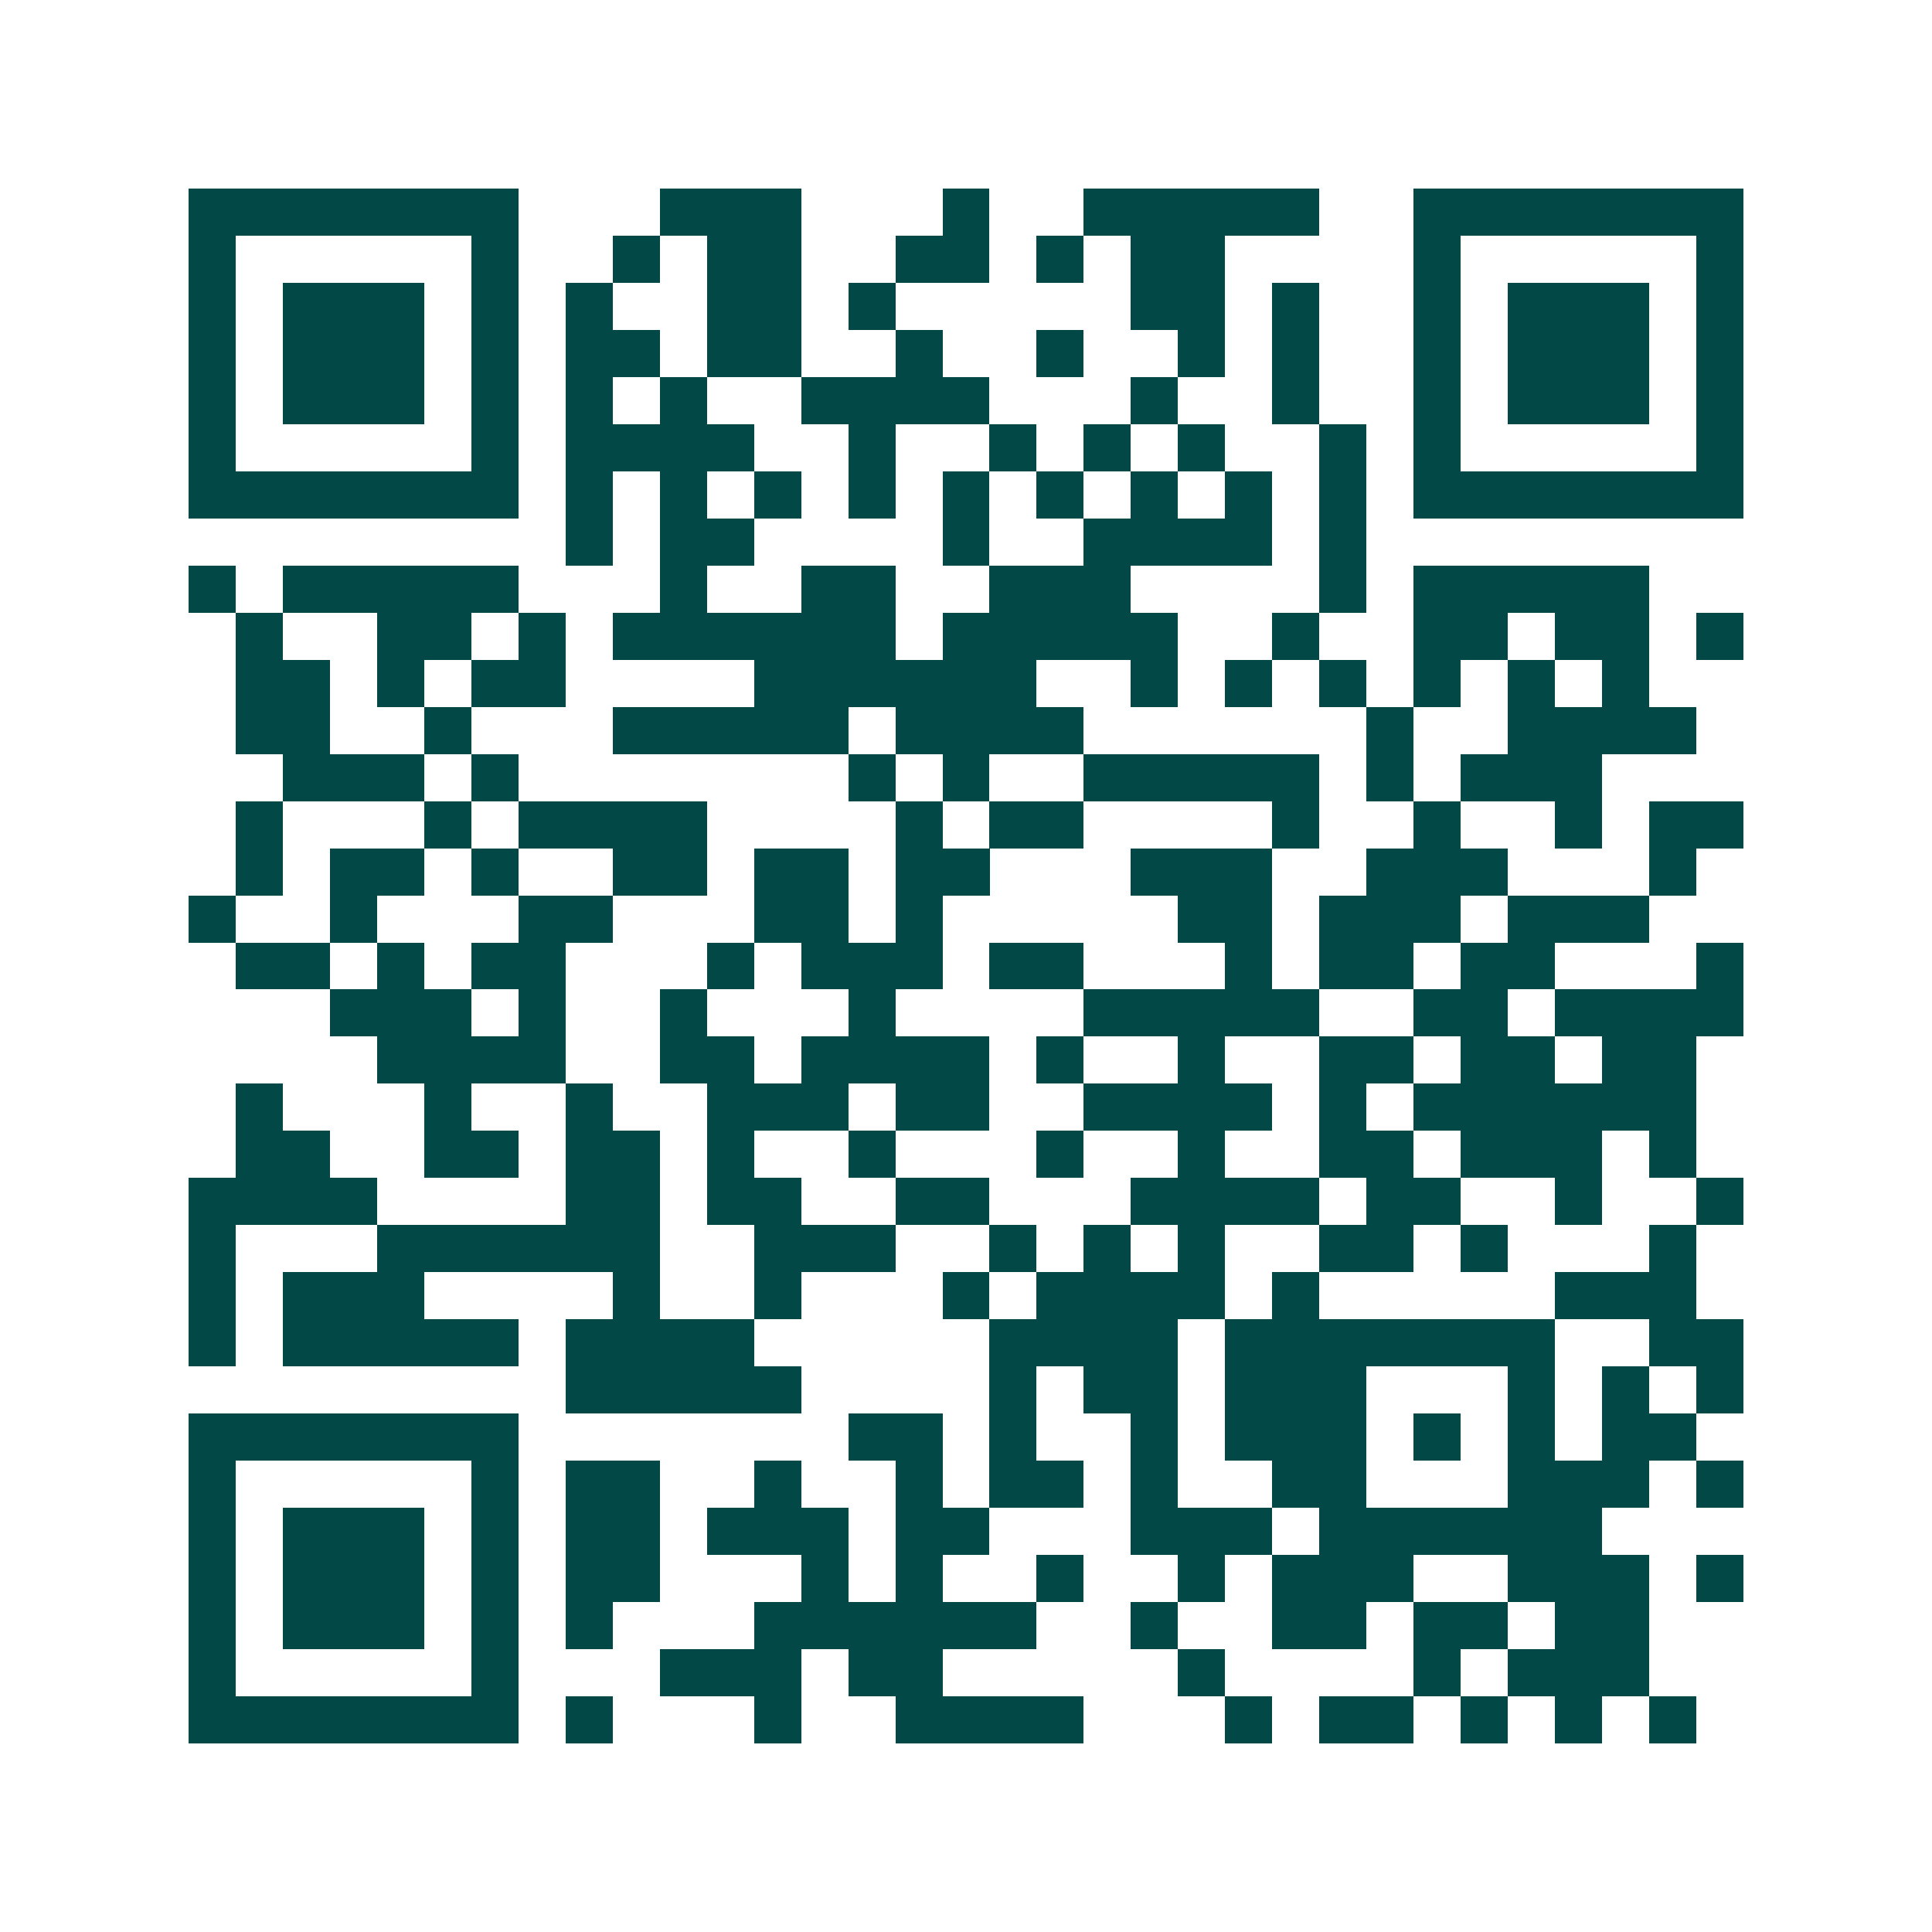 <svg xmlns="http://www.w3.org/2000/svg" width="200" height="200" viewBox="0 0 41 41" shape-rendering="crispEdges"><path fill="#ffffff" d="M0 0h41v41H0z"/><path stroke="#014847" d="M4 4.5h7m3 0h3m3 0h1m2 0h5m2 0h7M4 5.5h1m5 0h1m2 0h1m1 0h2m2 0h2m1 0h1m1 0h2m4 0h1m5 0h1M4 6.5h1m1 0h3m1 0h1m1 0h1m2 0h2m1 0h1m5 0h2m1 0h1m2 0h1m1 0h3m1 0h1M4 7.5h1m1 0h3m1 0h1m1 0h2m1 0h2m2 0h1m2 0h1m2 0h1m1 0h1m2 0h1m1 0h3m1 0h1M4 8.5h1m1 0h3m1 0h1m1 0h1m1 0h1m2 0h4m3 0h1m2 0h1m2 0h1m1 0h3m1 0h1M4 9.5h1m5 0h1m1 0h4m2 0h1m2 0h1m1 0h1m1 0h1m2 0h1m1 0h1m5 0h1M4 10.5h7m1 0h1m1 0h1m1 0h1m1 0h1m1 0h1m1 0h1m1 0h1m1 0h1m1 0h1m1 0h7M12 11.5h1m1 0h2m4 0h1m2 0h4m1 0h1M4 12.5h1m1 0h5m3 0h1m2 0h2m2 0h3m4 0h1m1 0h5M5 13.5h1m2 0h2m1 0h1m1 0h6m1 0h5m2 0h1m2 0h2m1 0h2m1 0h1M5 14.5h2m1 0h1m1 0h2m4 0h6m2 0h1m1 0h1m1 0h1m1 0h1m1 0h1m1 0h1M5 15.5h2m2 0h1m3 0h5m1 0h4m6 0h1m2 0h4M6 16.5h3m1 0h1m7 0h1m1 0h1m2 0h5m1 0h1m1 0h3M5 17.5h1m3 0h1m1 0h4m4 0h1m1 0h2m4 0h1m2 0h1m2 0h1m1 0h2M5 18.5h1m1 0h2m1 0h1m2 0h2m1 0h2m1 0h2m3 0h3m2 0h3m3 0h1M4 19.5h1m2 0h1m3 0h2m3 0h2m1 0h1m5 0h2m1 0h3m1 0h3M5 20.5h2m1 0h1m1 0h2m3 0h1m1 0h3m1 0h2m3 0h1m1 0h2m1 0h2m3 0h1M7 21.5h3m1 0h1m2 0h1m3 0h1m4 0h5m2 0h2m1 0h4M8 22.5h4m2 0h2m1 0h4m1 0h1m2 0h1m2 0h2m1 0h2m1 0h2M5 23.5h1m3 0h1m2 0h1m2 0h3m1 0h2m2 0h4m1 0h1m1 0h6M5 24.5h2m2 0h2m1 0h2m1 0h1m2 0h1m3 0h1m2 0h1m2 0h2m1 0h3m1 0h1M4 25.5h4m4 0h2m1 0h2m2 0h2m3 0h4m1 0h2m2 0h1m2 0h1M4 26.5h1m3 0h6m2 0h3m2 0h1m1 0h1m1 0h1m2 0h2m1 0h1m3 0h1M4 27.5h1m1 0h3m4 0h1m2 0h1m3 0h1m1 0h4m1 0h1m5 0h3M4 28.5h1m1 0h5m1 0h4m5 0h4m1 0h7m2 0h2M12 29.5h5m4 0h1m1 0h2m1 0h3m3 0h1m1 0h1m1 0h1M4 30.5h7m7 0h2m1 0h1m2 0h1m1 0h3m1 0h1m1 0h1m1 0h2M4 31.5h1m5 0h1m1 0h2m2 0h1m2 0h1m1 0h2m1 0h1m2 0h2m3 0h3m1 0h1M4 32.5h1m1 0h3m1 0h1m1 0h2m1 0h3m1 0h2m3 0h3m1 0h6M4 33.5h1m1 0h3m1 0h1m1 0h2m3 0h1m1 0h1m2 0h1m2 0h1m1 0h3m2 0h3m1 0h1M4 34.5h1m1 0h3m1 0h1m1 0h1m3 0h6m2 0h1m2 0h2m1 0h2m1 0h2M4 35.5h1m5 0h1m3 0h3m1 0h2m5 0h1m4 0h1m1 0h3M4 36.5h7m1 0h1m3 0h1m2 0h4m3 0h1m1 0h2m1 0h1m1 0h1m1 0h1"/></svg>
